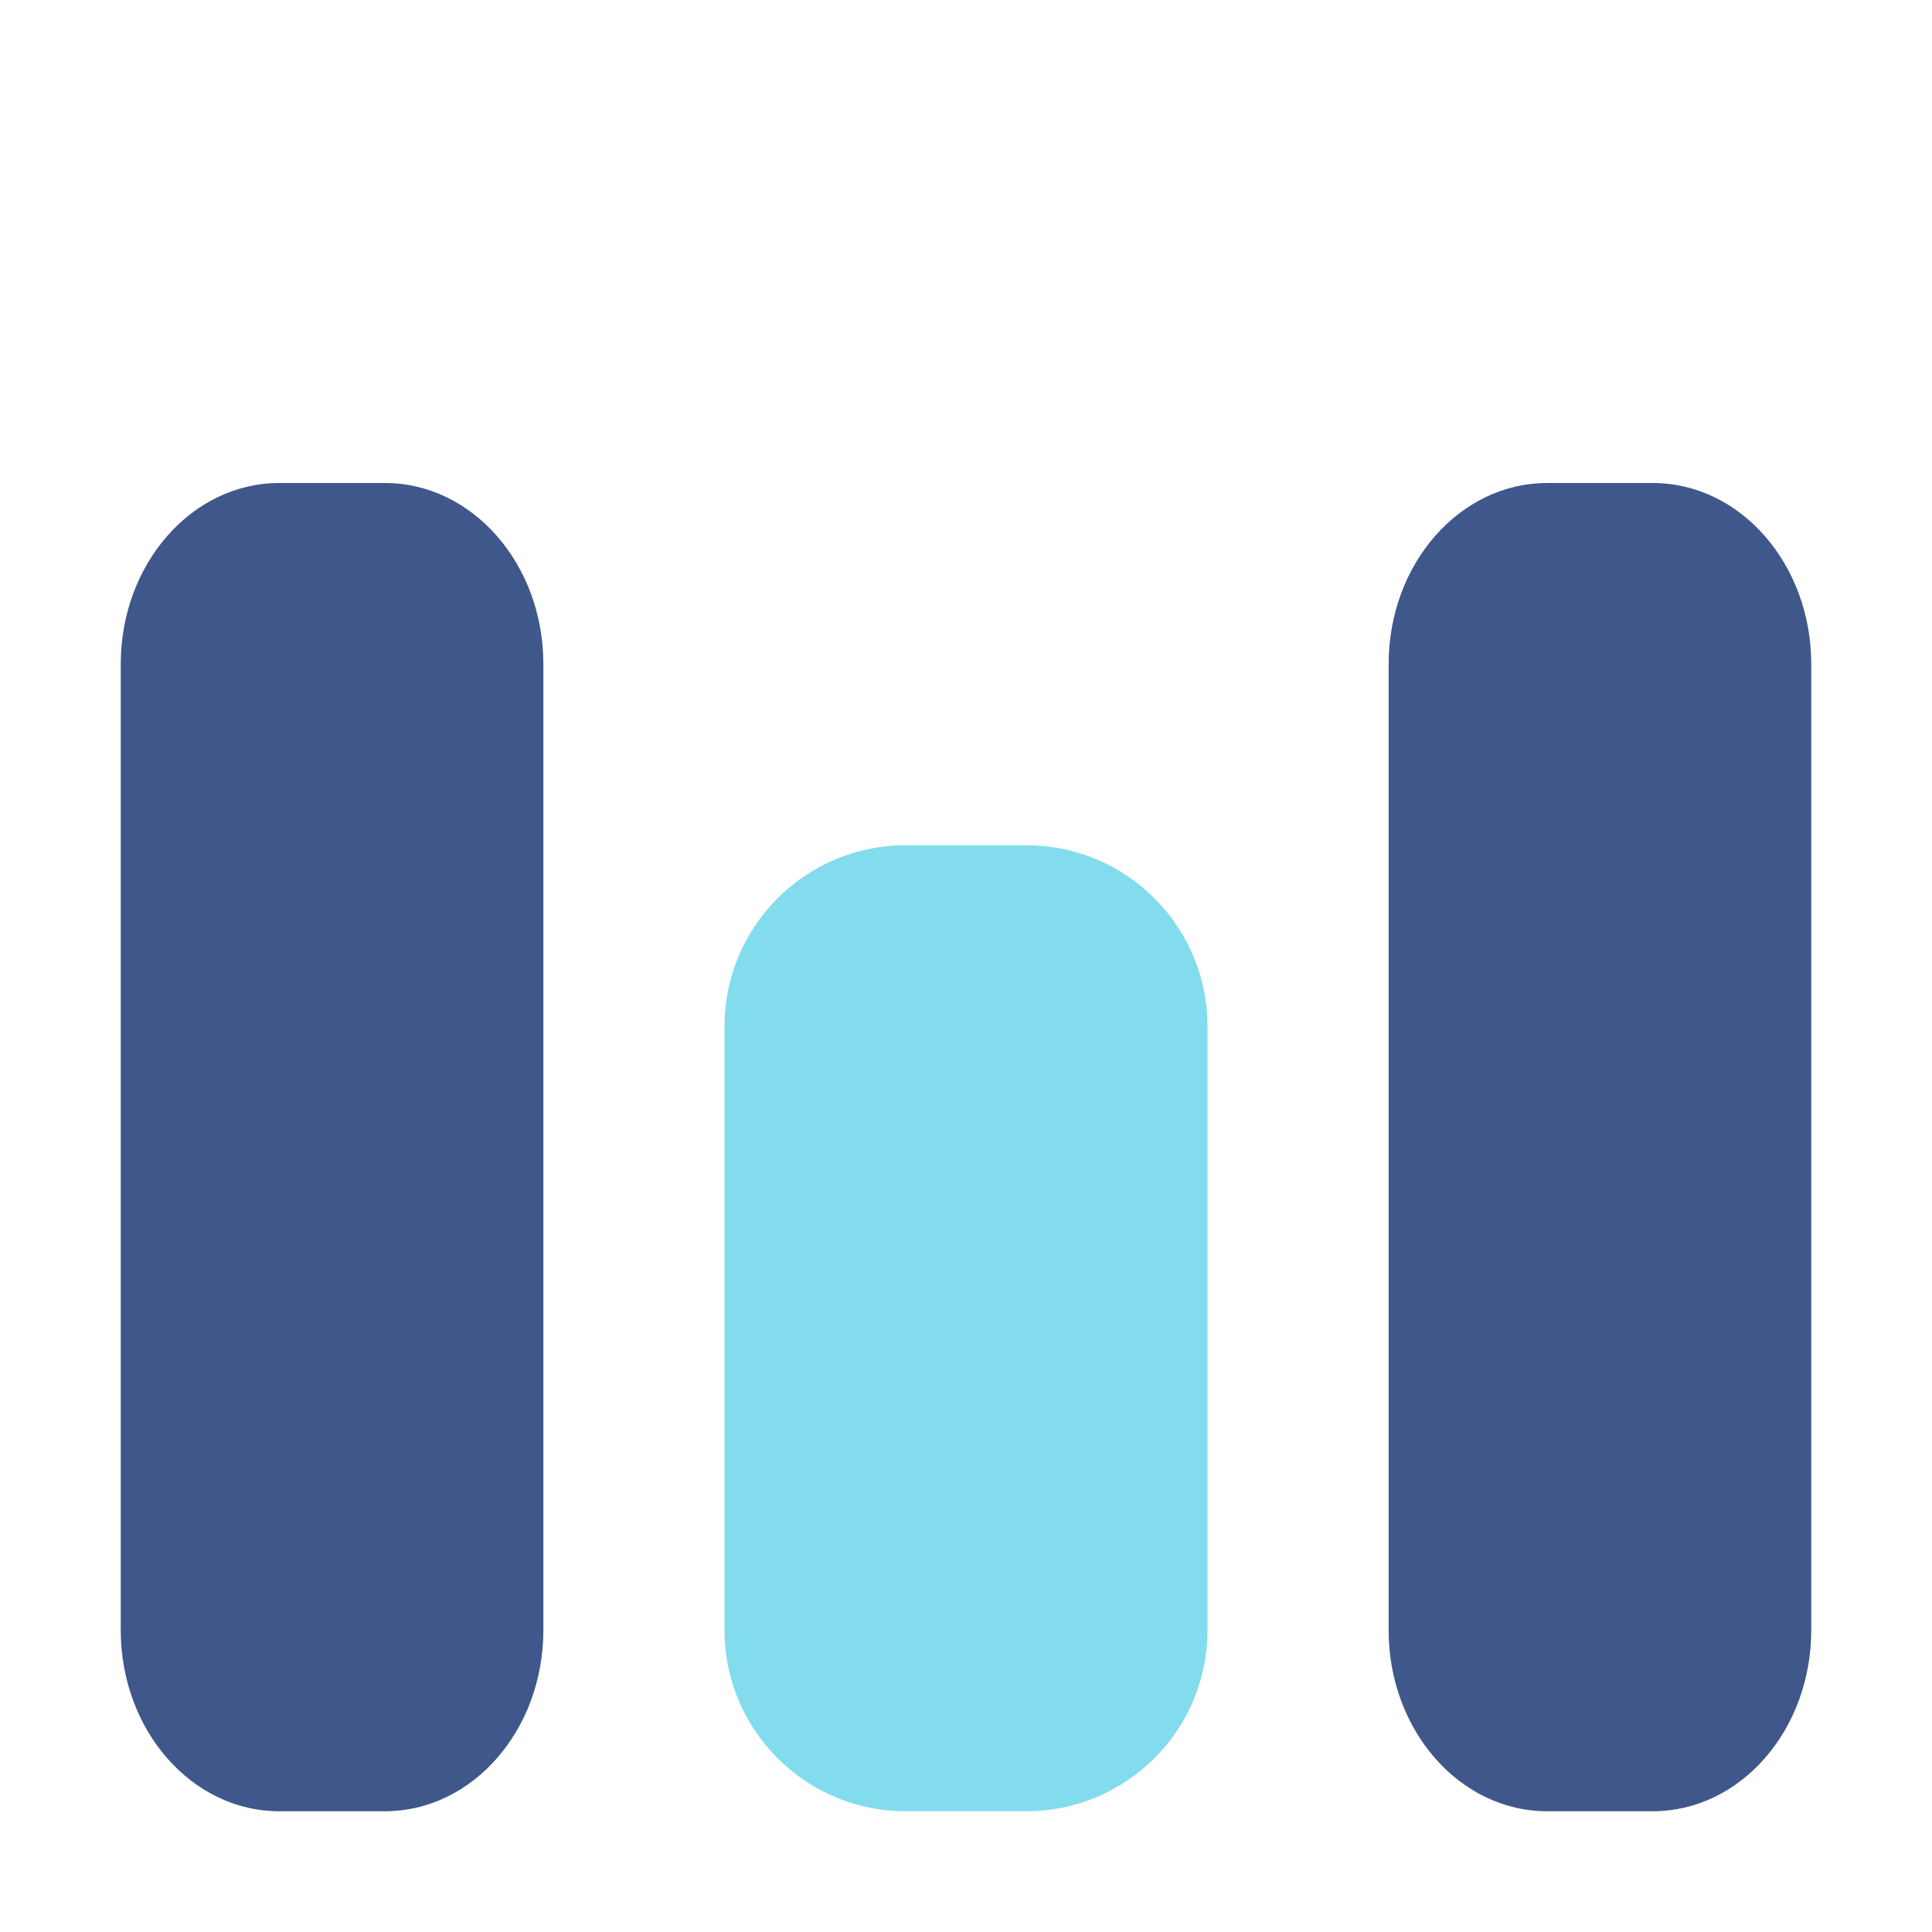 <?xml version="1.0" encoding="UTF-8"?> <svg xmlns="http://www.w3.org/2000/svg" width="32" height="32" viewBox="0 0 32 32" fill="none"><path d="M17 14H15C13.343 14 12 15.343 12 17V27C12 28.657 13.343 30 15 30H17C18.657 30 20 28.657 20 27V17C20 15.343 18.657 14 17 14Z" fill="#82DCED"></path><path d="M27.375 8H25.625C24.175 8 23 9.343 23 11V27C23 28.657 24.175 30 25.625 30H27.375C28.825 30 30 28.657 30 27V11C30 9.343 28.825 8 27.375 8Z" fill="#3F578A"></path><path d="M6.375 8H4.625C3.175 8 2 9.343 2 11V27C2 28.657 3.175 30 4.625 30H6.375C7.825 30 9 28.657 9 27V11C9 9.343 7.825 8 6.375 8Z" fill="#3F578A"></path></svg> 
